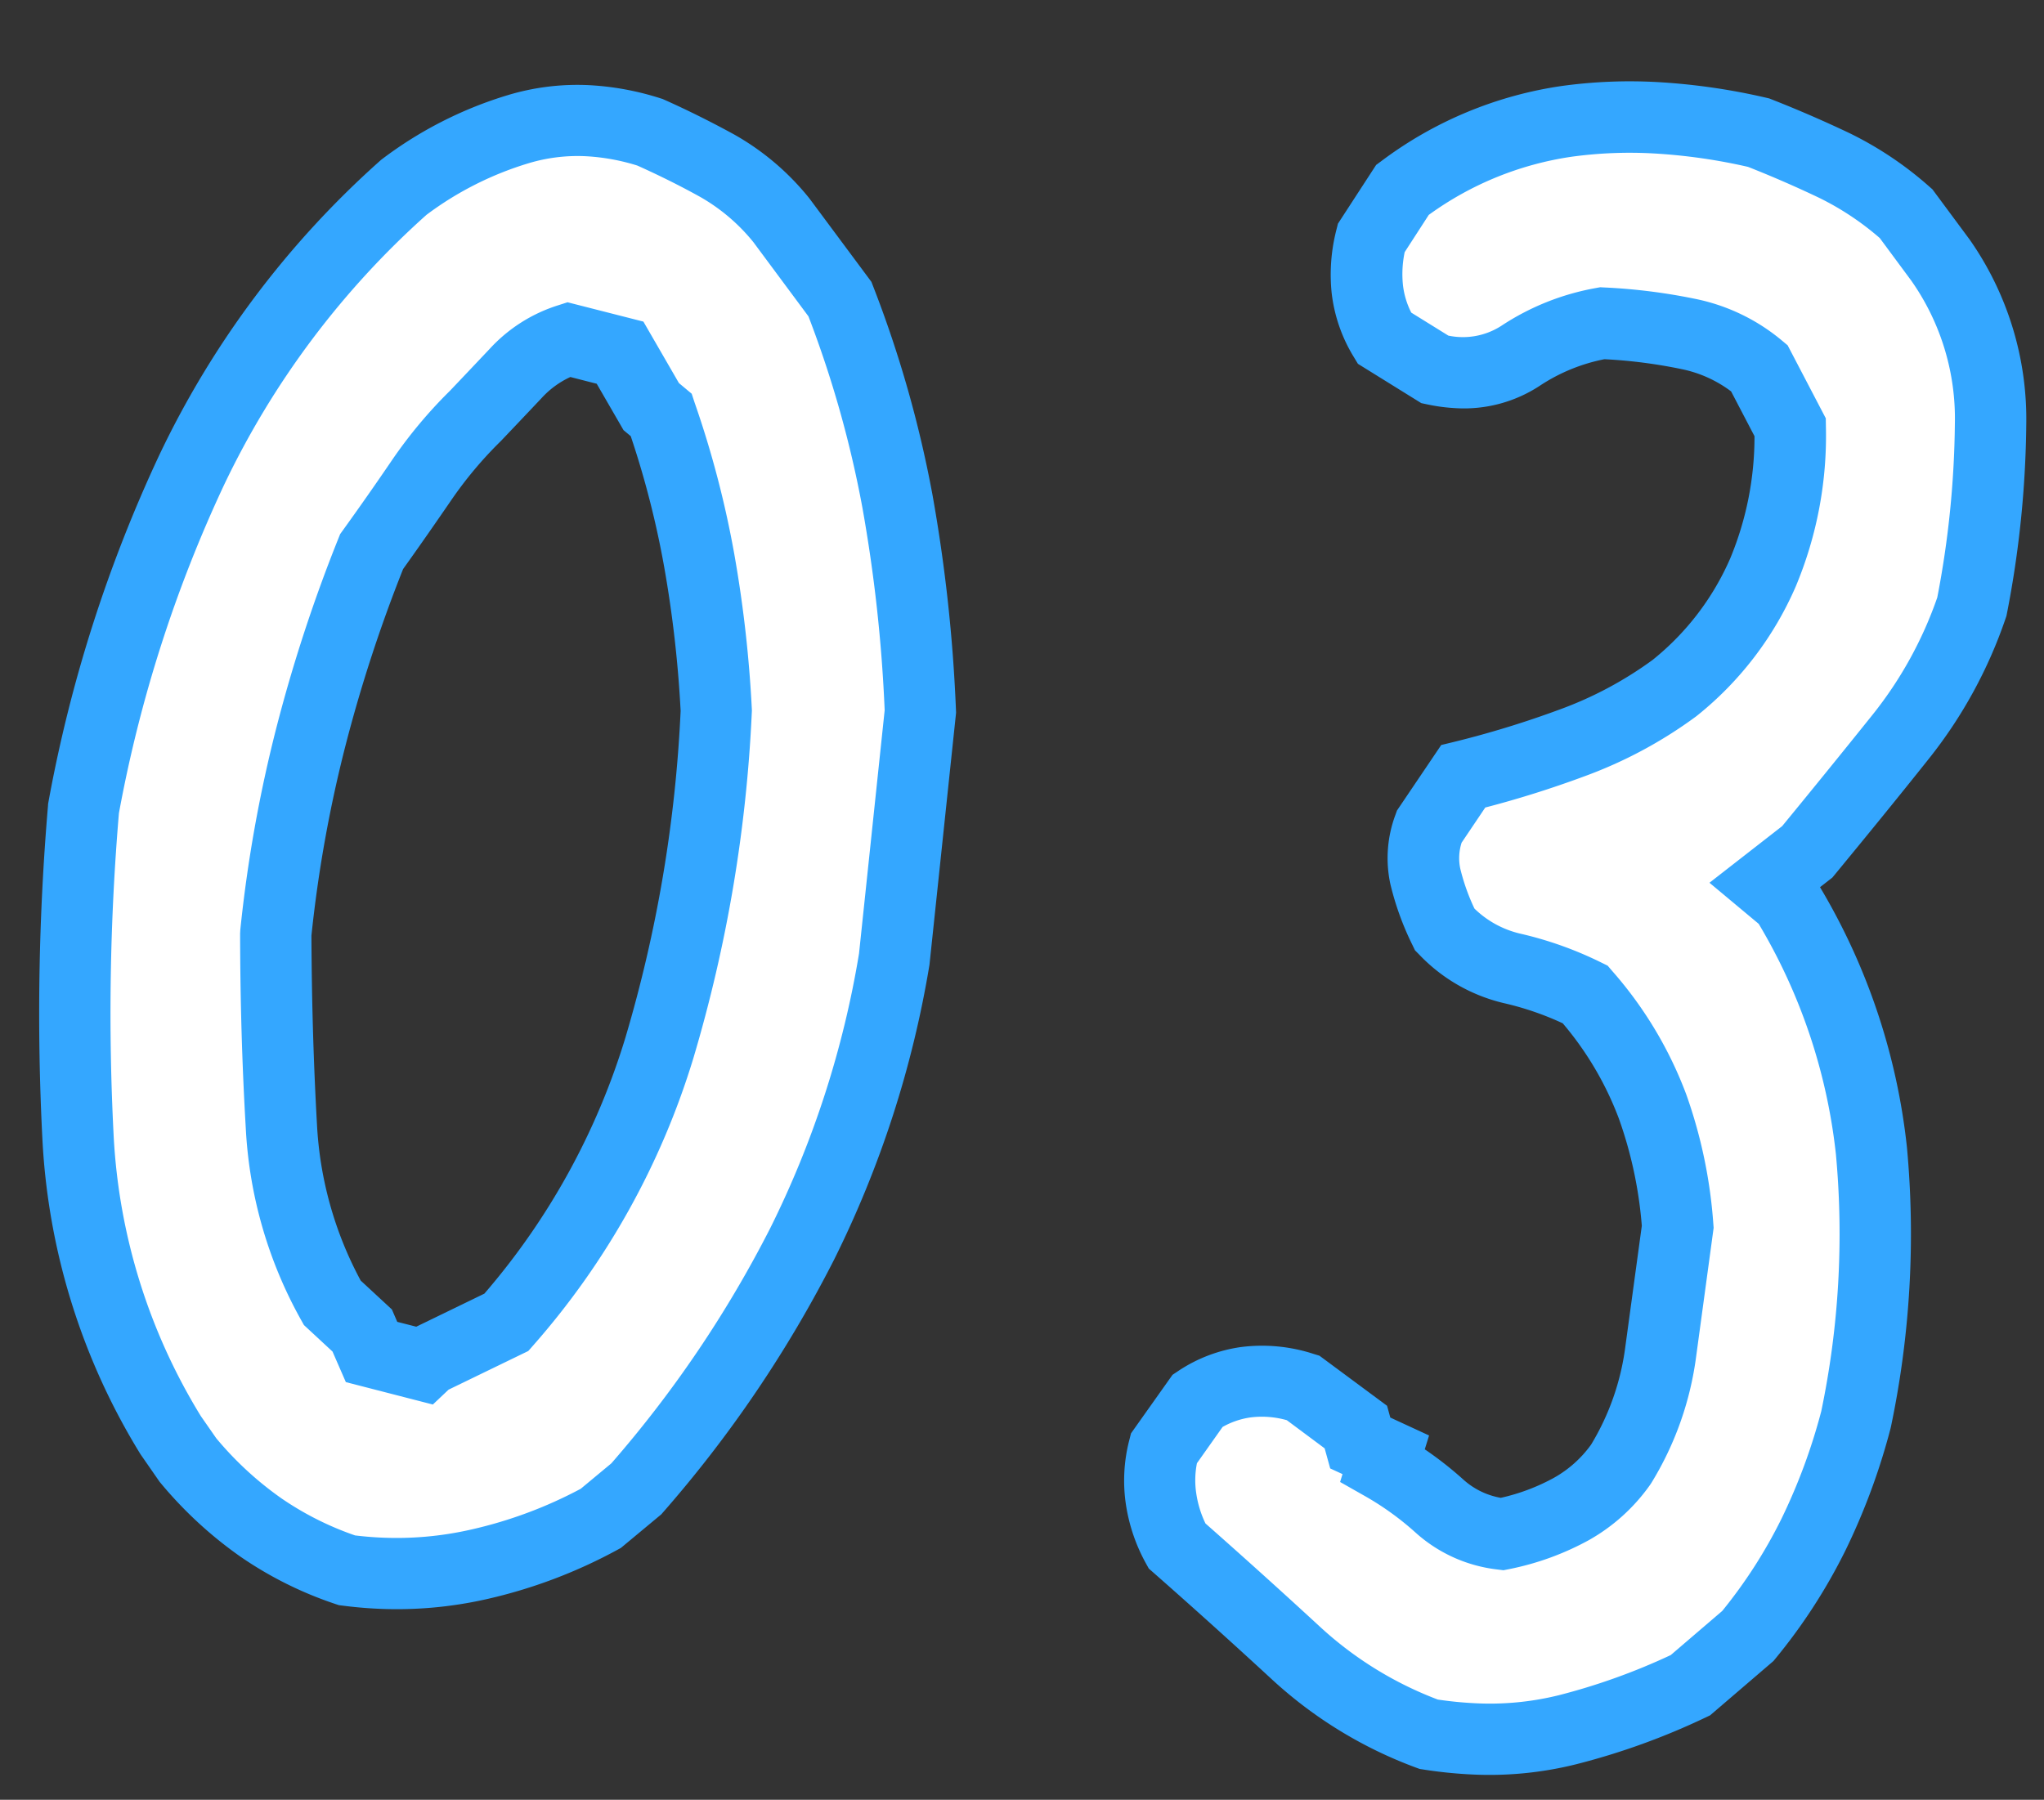 <svg xmlns="http://www.w3.org/2000/svg" width="57.311" height="50.473" viewBox="0 0 57.311 50.473"><rect x="0" y="0" width="57.311" height="50.473" fill="#333333" stroke="none"/><g transform="translate(-981.057 -1611.822)"><path d="M15.82-8.13a9.572,9.572,0,0,1-2.454-1.062,10.415,10.415,0,0,1-2.161-1.794l-.513-.659a17.577,17.577,0,0,1-3.04-8.2,67.462,67.462,0,0,1-.33-9.229,38.6,38.6,0,0,1,2.527-9.631,24.862,24.862,0,0,1,5.53-8.24,10.158,10.158,0,0,1,3.113-1.794,6.131,6.131,0,0,1,3.7-.11q.952.366,1.941.842A6.257,6.257,0,0,1,26-46.582l1.758,2.124a31.277,31.277,0,0,1,1.9,5.566,43.171,43.171,0,0,1,.952,5.859l-.366,6.958a28.084,28.084,0,0,1-2.161,8.13,33.35,33.35,0,0,1-4.285,7.1l-.952.879A13.171,13.171,0,0,1,19.519-8.5,10.442,10.442,0,0,1,15.82-8.13ZM17.8-14.136l2.124-1.172a20.674,20.674,0,0,0,3.882-7.91,39.189,39.189,0,0,0,1.1-9.521,33.844,33.844,0,0,0-.7-4.175,26.612,26.612,0,0,0-1.282-4.028l-.293-.22-.952-1.465-1.465-.293a3.388,3.388,0,0,0-1.428,1.025q-.623.732-1.062,1.245a12.117,12.117,0,0,0-1.428,1.9q-.623,1.025-1.282,2.051a41.917,41.917,0,0,0-1.428,5.273,37.7,37.7,0,0,0-.7,5.566q.146,2.71.439,5.383A11.272,11.272,0,0,0,15.015-15.6l.879.732.293.586,1.465.293ZM46.351-5.127a11.135,11.135,0,0,1-3.845-2.087q-1.721-1.428-3.479-2.82a3.923,3.923,0,0,1-.513-1.282,3.517,3.517,0,0,1,0-1.428l.879-1.392a3.221,3.221,0,0,1,1.318-.586,3.658,3.658,0,0,1,1.611.073l1.538,1.025.146.439.732.293-.073.293a9.031,9.031,0,0,1,1.648,1.062,3.137,3.137,0,0,0,1.794.7,6.78,6.78,0,0,0,1.9-.806,4.247,4.247,0,0,0,1.318-1.318,7.983,7.983,0,0,0,.952-3.223l.293-3.516a12.651,12.651,0,0,0-.879-3.333,10.119,10.119,0,0,0-2.051-3.04,9.294,9.294,0,0,0-2.087-.623,3.8,3.8,0,0,1-1.941-.989A7.075,7.075,0,0,1,45-29.15a2.466,2.466,0,0,1,.037-1.392l.879-1.465a28.224,28.224,0,0,0,3-1.1A11.438,11.438,0,0,0,51.7-34.79,8.429,8.429,0,0,0,54-38.159a9.9,9.9,0,0,0,.549-4.1L53.6-43.872a4.473,4.473,0,0,0-1.978-.842,15.252,15.252,0,0,0-2.49-.183A6.029,6.029,0,0,0,46.9-43.872a3.042,3.042,0,0,1-2.38.513l-1.465-.806a3.385,3.385,0,0,1-.549-1.355,4.028,4.028,0,0,1,.037-1.428l.806-1.392a10.029,10.029,0,0,1,4.5-2.161,14.8,14.8,0,0,1,5.383.037q1.1.366,2.161.806a8.9,8.9,0,0,1,2.087,1.245l1.025,1.245a7.757,7.757,0,0,1,1.648,4.541A27.77,27.77,0,0,1,59.9-37.5a12.019,12.019,0,0,1-1.794,3.735Q56.9-32.08,55.652-30.4l-1.1.952L55.14-29a16.956,16.956,0,0,1,2.747,6.885,25.232,25.232,0,0,1-.037,7.544,17.3,17.3,0,0,1-1.025,3.3A14.672,14.672,0,0,1,55.14-8.35L53.6-6.885a18.611,18.611,0,0,1-3.369,1.428A9.6,9.6,0,0,1,46.351-5.127Z" transform="translate(974.563 1663.152) rotate(3)" fill="#fff"/><path d="M47.534-4.064a12.562,12.562,0,0,1-1.287-.068l-.1-.01-.095-.029a12.181,12.181,0,0,1-4.187-2.273c-1.136-.943-2.3-1.887-3.461-2.805l-.136-.107L38.178-9.5a4.938,4.938,0,0,1-.643-1.606,4.527,4.527,0,0,1,0-1.83l.036-.181,1.076-1.7.147-.11a4.228,4.228,0,0,1,1.722-.767,4.666,4.666,0,0,1,2.05.084l.168.042L44.7-14.265l.108.325,1.112.445-.1.394a10.105,10.105,0,0,1,1.121.788,2.11,2.11,0,0,0,1.078.459,5.659,5.659,0,0,0,1.455-.636,3.226,3.226,0,0,0,.995-.985,7.032,7.032,0,0,0,.816-2.795l.284-3.41a11.688,11.688,0,0,0-.8-2.969,9.027,9.027,0,0,0-1.711-2.585,8.288,8.288,0,0,0-1.674-.478,4.8,4.8,0,0,1-2.447-1.237l-.123-.112-.08-.146a8.094,8.094,0,0,1-.708-1.676,3.46,3.46,0,0,1,.042-1.947l.036-.12,1.143-1.9.371-.111a27.351,27.351,0,0,0,2.9-1.06,10.5,10.5,0,0,0,2.523-1.522A7.471,7.471,0,0,0,53.065-38.5a8.879,8.879,0,0,0,.5-3.459l-.72-1.219a3.455,3.455,0,0,0-1.389-.547,14.1,14.1,0,0,0-2.206-.169,5.041,5.041,0,0,0-1.758.829,3.869,3.869,0,0,1-2.355.76,5,5,0,0,1-.777-.063l-.173-.027-1.832-1.008-.136-.2a4.392,4.392,0,0,1-.705-1.754,5.043,5.043,0,0,1,.044-1.78l.032-.162L42.573-49l.14-.115a11.064,11.064,0,0,1,4.949-2.37,14.024,14.024,0,0,1,2.664-.248,17.971,17.971,0,0,1,3.083.281l.073.013.071.024c.751.25,1.5.53,2.227.83A9.935,9.935,0,0,1,58.1-49.2l.085.067L59.3-47.782a8.773,8.773,0,0,1,1.858,5.112,28.9,28.9,0,0,1-.265,5.311l-.01.068-.019.066a13.072,13.072,0,0,1-1.943,4.044c-.8,1.122-1.633,2.259-2.462,3.381l-.066.089-.331.287a17.977,17.977,0,0,1,2.815,7.155,26.347,26.347,0,0,1-.036,7.842l-.01.057a18.386,18.386,0,0,1-1.085,3.486,15.742,15.742,0,0,1-1.8,3.129l-.052.071L54.2-6.07l-.116.063a19.7,19.7,0,0,1-3.55,1.5A10.038,10.038,0,0,1,47.534-4.064Zm-.982-2.048c.335.032.665.048.982.048a8.044,8.044,0,0,0,2.4-.347A17.7,17.7,0,0,0,53.009-7.7l1.377-1.311a13.721,13.721,0,0,0,1.52-2.661,16.369,16.369,0,0,0,.96-3.078,24.339,24.339,0,0,0,.033-7.217,15.986,15.986,0,0,0-2.5-6.34l-1.439-1.079,1.952-1.692c.8-1.085,1.6-2.184,2.38-3.269A11.068,11.068,0,0,0,58.92-37.71a26.894,26.894,0,0,0,.238-4.874,6.72,6.72,0,0,0-1.43-3.959l-.946-1.148a7.865,7.865,0,0,0-1.768-1.043c-.66-.273-1.341-.528-2.024-.757a15.906,15.906,0,0,0-2.665-.238,12.021,12.021,0,0,0-2.283.211,9.046,9.046,0,0,0-3.922,1.84L43.5-46.6a3,3,0,0,0,0,.924,2.252,2.252,0,0,0,.274.761l1.071.589a1.986,1.986,0,0,0,1.467-.35,7.051,7.051,0,0,1,2.6-1.2l.113-.027h.116a16.317,16.317,0,0,1,2.655.2A5.484,5.484,0,0,1,54.2-44.672l.16.12,1.175,1.988.016.237a10.942,10.942,0,0,1-.608,4.511A9.456,9.456,0,0,1,52.37-34.05l-.037.032a12.49,12.49,0,0,1-3.025,1.832c-.926.4-1.844.74-2.736,1.022l-.611,1.019a1.419,1.419,0,0,0,0,.727,5.8,5.8,0,0,0,.456,1.1,2.73,2.73,0,0,0,1.314.634,10.338,10.338,0,0,1,2.311.689l.189.081.142.149a11.157,11.157,0,0,1,2.248,3.342,13.709,13.709,0,0,1,.949,3.595l.013.1-.3,3.619a9.012,9.012,0,0,1-1.072,3.622l-.033.055A5.259,5.259,0,0,1,50.55-10.8a7.806,7.806,0,0,1-2.183.928L48.2-9.83l-.167-.012a4.133,4.133,0,0,1-2.352-.916,8.071,8.071,0,0,0-1.466-.945l-.718-.359.056-.224-.353-.141-.185-.554-1.1-.733a2.556,2.556,0,0,0-1.013-.026,2.223,2.223,0,0,0-.776.309l-.665,1.053a2.456,2.456,0,0,0,.027.856,2.923,2.923,0,0,0,.3.819c1.124.892,2.251,1.806,3.351,2.719A10.191,10.191,0,0,0,46.552-6.112ZM16.661-7.1c-.3,0-.611-.012-.918-.036l-.1-.007-.094-.026a10.616,10.616,0,0,1-2.709-1.173A11.461,11.461,0,0,1,10.475-10.3l-.031-.033-.575-.743a18.646,18.646,0,0,1-3.209-8.663,68.782,68.782,0,0,1-.335-9.365l0-.049.006-.049a39.776,39.776,0,0,1,2.593-9.88,25.971,25.971,0,0,1,5.749-8.569l.03-.03.033-.028a11.2,11.2,0,0,1,3.417-1.97,6.756,6.756,0,0,1,2.3-.4,7.929,7.929,0,0,1,1.985.264l.055.014.053.02c.657.253,1.335.547,2.016.875a7.277,7.277,0,0,1,2.169,1.651l.036.041,1.845,2.229.056.124a32.425,32.425,0,0,1,1.965,5.744,44.375,44.375,0,0,1,.975,6l.007.074-.375,7.1A29.212,29.212,0,0,1,29-17.541a34.507,34.507,0,0,1-4.412,7.317l-.05.064-1.082,1-.081.05a14.231,14.231,0,0,1-3.584,1.576A11.4,11.4,0,0,1,16.661-7.1ZM15.994-9.12c.223.015.447.023.667.023a9.4,9.4,0,0,0,2.583-.36,12.25,12.25,0,0,0,3-1.3l.82-.757a32.483,32.483,0,0,0,4.108-6.829,27.2,27.2,0,0,0,2.079-7.811l.361-6.852a42.31,42.31,0,0,0-.923-5.651A30.357,30.357,0,0,0,26.9-43.926l-1.653-2A5.277,5.277,0,0,0,23.7-47.109c-.613-.3-1.222-.56-1.812-.789a5.9,5.9,0,0,0-1.429-.186,4.762,4.762,0,0,0-1.625.282,9.208,9.208,0,0,0-2.777,1.592,23.974,23.974,0,0,0-5.28,7.88A37.767,37.767,0,0,0,8.322-29a66.746,66.746,0,0,0,.326,9.042A16.665,16.665,0,0,0,11.5-12.236l.466.6a9.437,9.437,0,0,0,1.922,1.592A8.6,8.6,0,0,0,15.994-9.12ZM17.98-12.9,15.511-13.4l-.418-.836-.839-.7-.084-.133a12.315,12.315,0,0,1-1.834-5.3c-.2-1.792-.346-3.622-.444-5.438l0-.053,0-.053a38.882,38.882,0,0,1,.714-5.714,43.119,43.119,0,0,1,1.462-5.4l.039-.115.065-.1c.433-.673.86-1.356,1.268-2.029a13.177,13.177,0,0,1,1.534-2.048c.288-.336.641-.75,1.049-1.23a4.389,4.389,0,0,1,1.848-1.318l.263-.1,2.152.43,1.085,1.669.373.28.1.257a27.739,27.739,0,0,1,1.33,4.179,35.005,35.005,0,0,1,.716,4.3l.005.051v.052a40.37,40.37,0,0,1-1.128,9.764,21.762,21.762,0,0,1-4.068,8.288l-.125.158-2.176,1.2Zm-1.118-2.263.539.108,1.859-1.026a19.778,19.778,0,0,0,3.573-7.376A38.337,38.337,0,0,0,23.9-32.688a32.994,32.994,0,0,0-.67-4A25.7,25.7,0,0,0,22.1-40.31l-.211-.158-.819-1.26-.748-.15a2.512,2.512,0,0,0-.774.632c-.414.488-.773.907-1.065,1.248l-.022.025a11.171,11.171,0,0,0-1.311,1.748c-.4.653-.81,1.315-1.229,1.97a41.143,41.143,0,0,0-1.355,5.034,36.86,36.86,0,0,0-.674,5.367c.1,1.763.242,3.537.432,5.275a10.345,10.345,0,0,0,1.454,4.314l.916.763Z" transform="translate(974.563 1663.152) rotate(3)" fill="#34a7ff"/></g></svg>